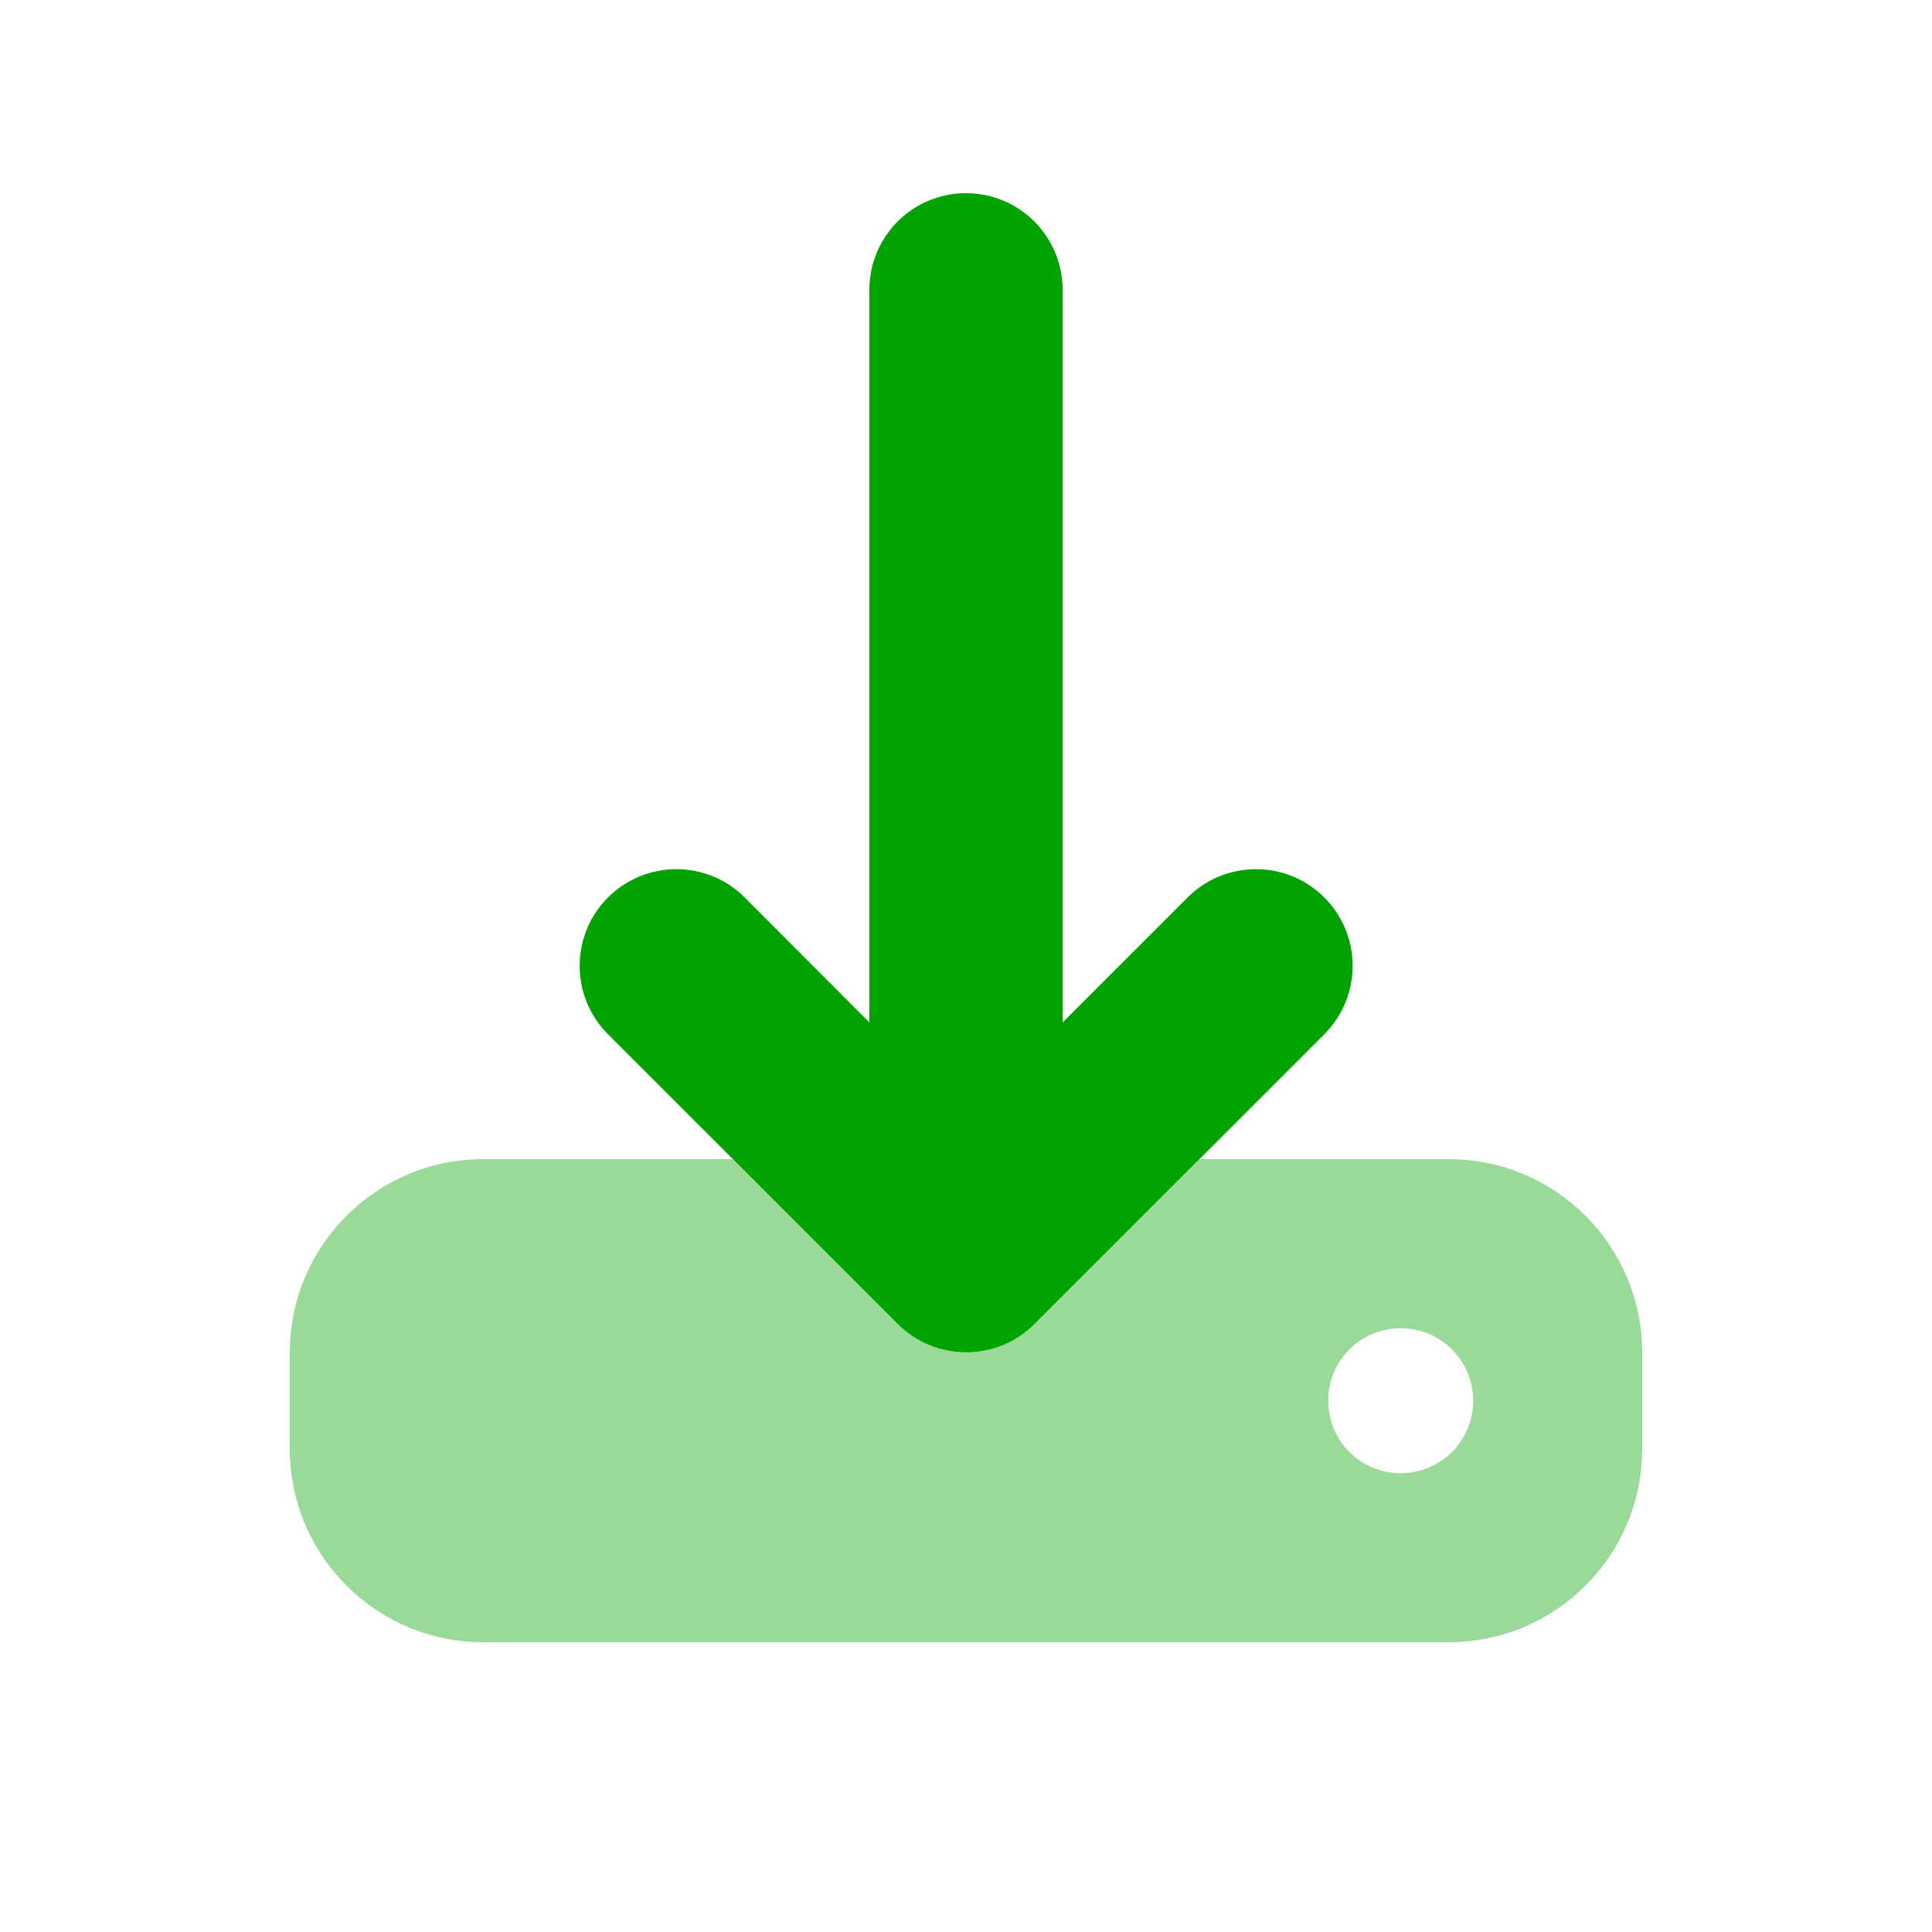 <svg xmlns="http://www.w3.org/2000/svg" viewBox="0 0 640 640"><!--!Font Awesome Pro 7.0.1 by @fontawesome - https://fontawesome.com License - https://fontawesome.com/license (Commercial License) Copyright 2025 Fonticons, Inc.--><path opacity=".4" fill="#00a300" d="M96 448L96 480C96 515.3 124.7 544 160 544L480 544C515.3 544 544 515.3 544 480L544 448C544 412.7 515.3 384 480 384L397.3 384L342.7 438.6C330.2 451.1 309.9 451.1 297.4 438.6L242.7 384L160 384C124.7 384 96 412.7 96 448zM488 464C488 477.3 477.3 488 464 488C450.7 488 440 477.3 440 464C440 450.7 450.7 440 464 440C477.3 440 488 450.7 488 464z"/><path fill="#00a300" d="M320 64C337.7 64 352 78.3 352 96L352 338.7L393.4 297.3C405.9 284.8 426.2 284.8 438.7 297.3C451.2 309.8 451.2 330.1 438.7 342.6L342.7 438.6C330.2 451.1 309.9 451.1 297.4 438.6L201.4 342.6C188.9 330.1 188.9 309.8 201.4 297.3C213.9 284.8 234.2 284.8 246.7 297.3L288 338.7L288 96C288 78.3 302.3 64 320 64z"/></svg>